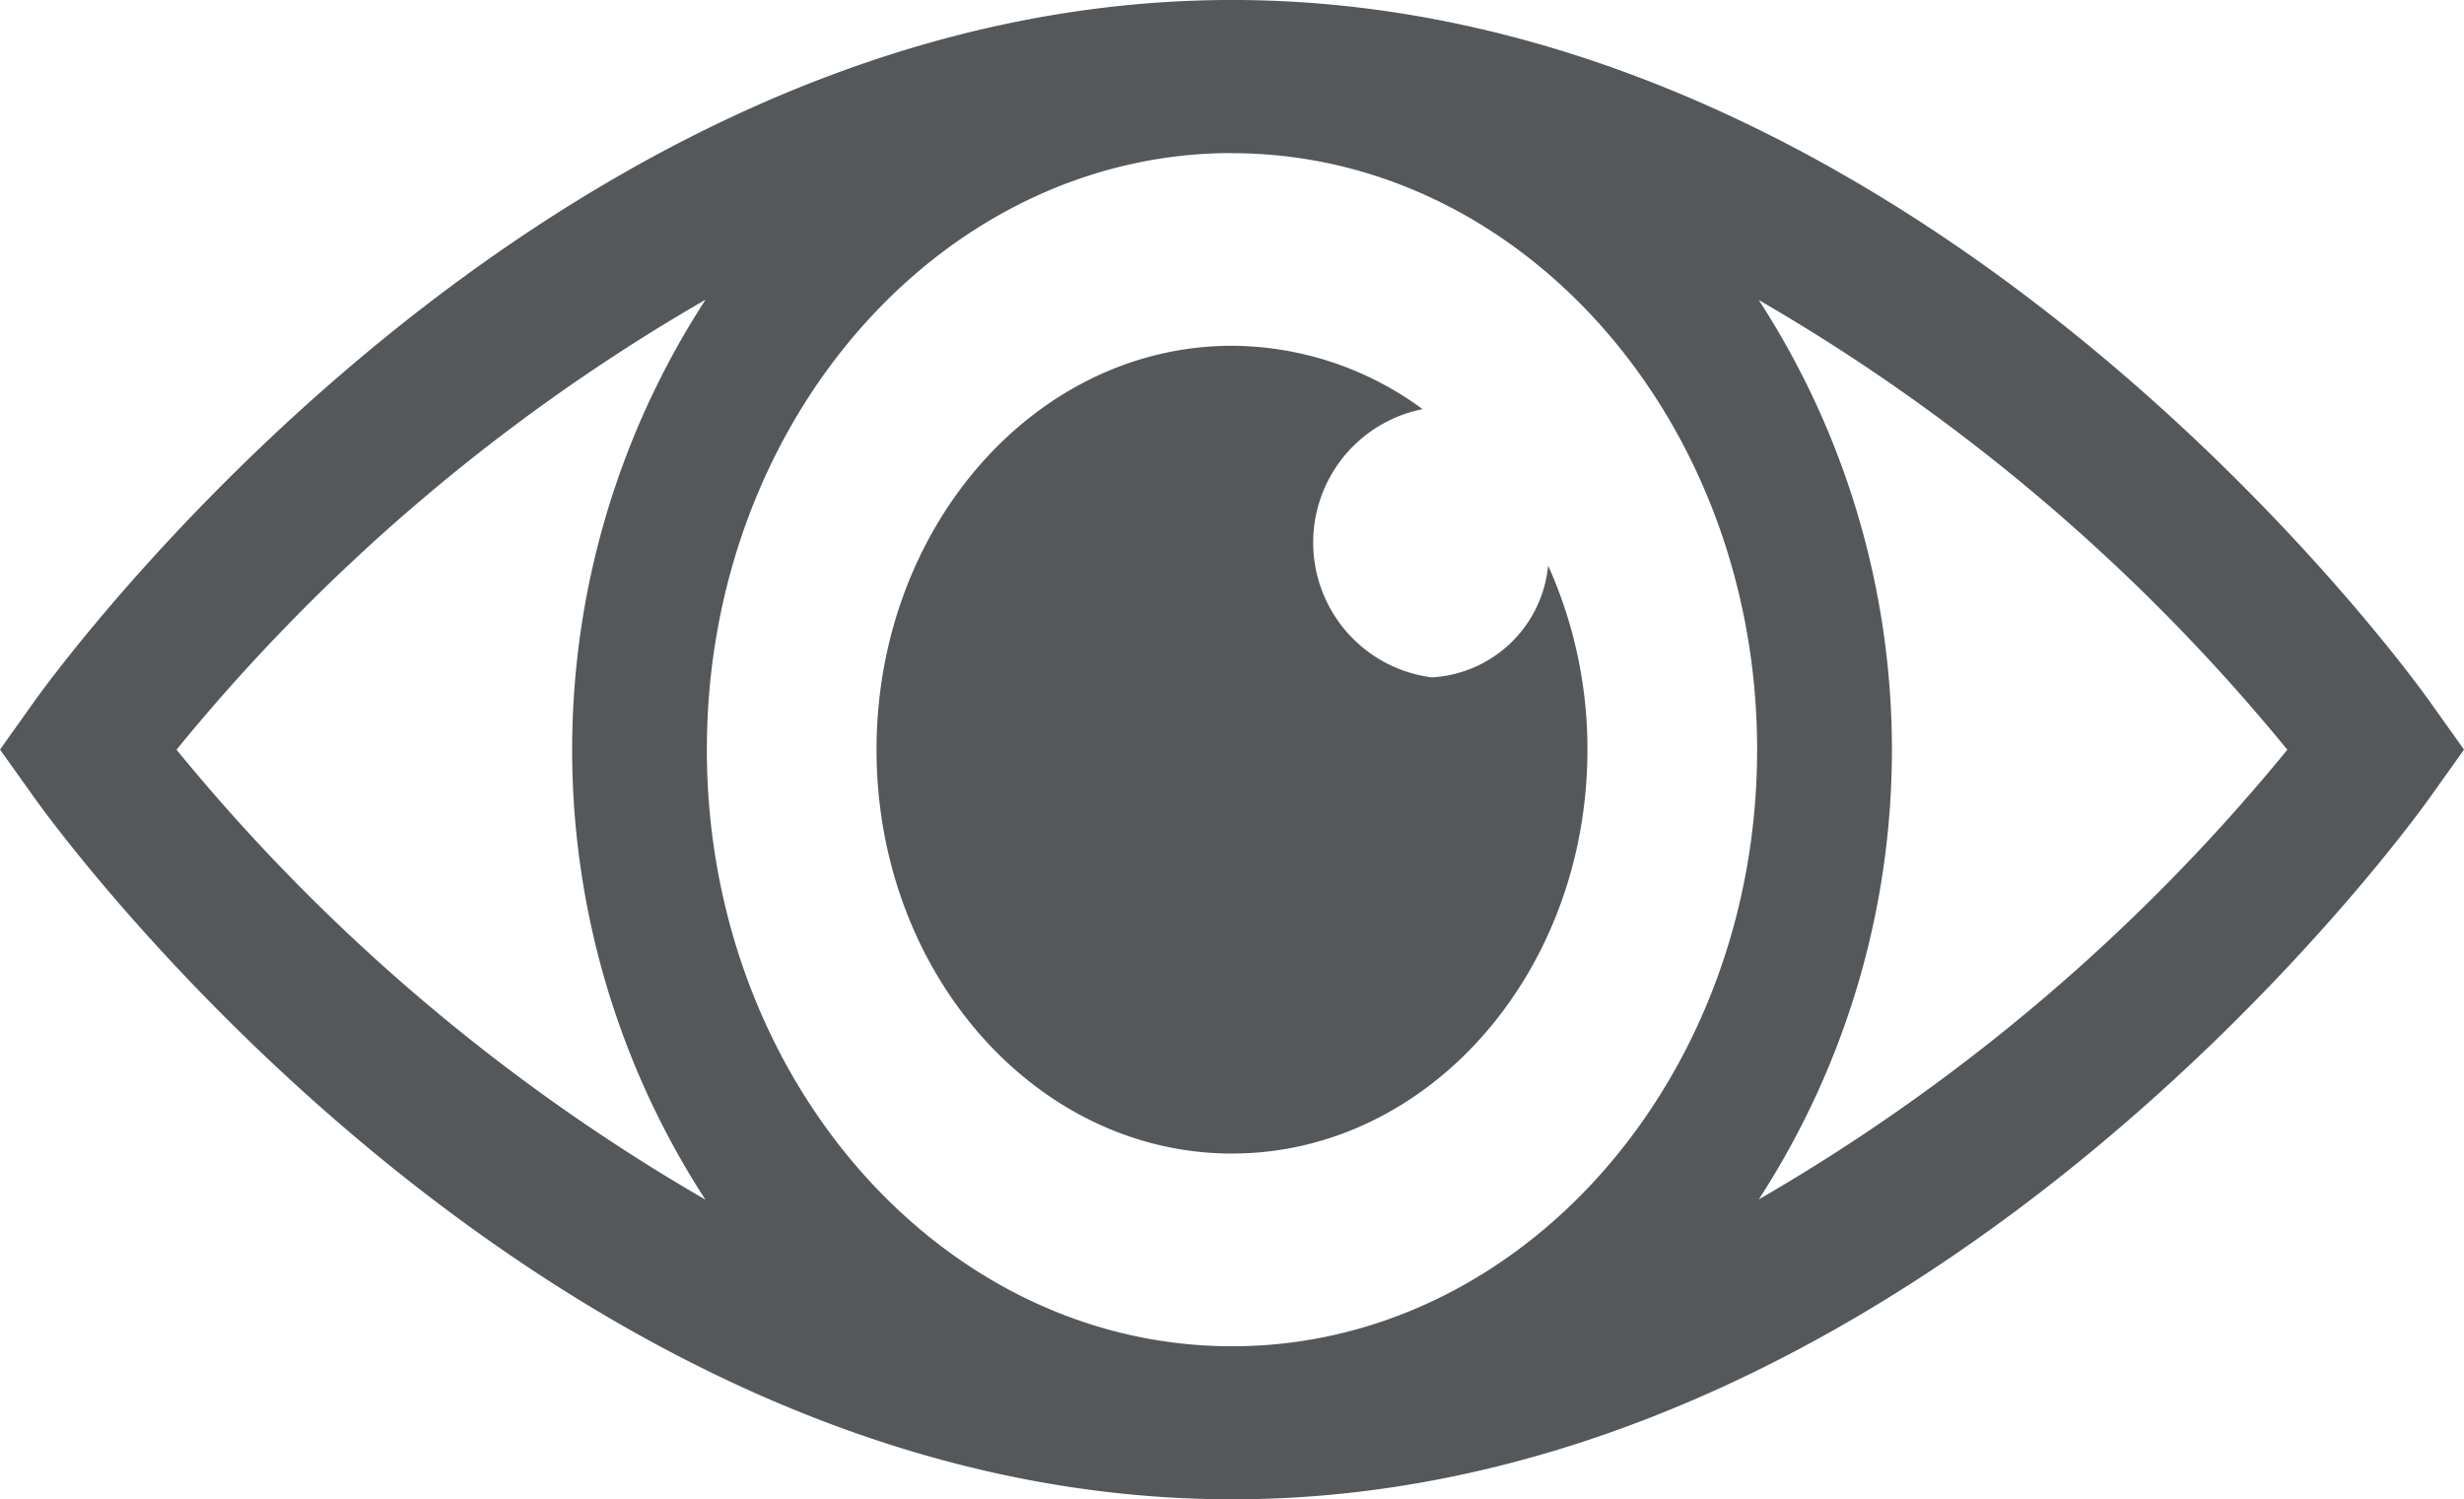 <svg xmlns="http://www.w3.org/2000/svg" width="84.836" height="51.625" viewBox="0 0 84.836 51.625">
  <g id="EYE_ICON" data-name="EYE ICON" transform="translate(-1704.012 -602.156)">
    <path id="Path_4348" data-name="Path 4348" d="M1738.99,638.94c6.756,0,12.238-6.226,12.238-13.906a15.391,15.391,0,0,0-1.353-6.337,4.265,4.265,0,0,1-4.012,3.848,4.683,4.683,0,0,1-.312-9.236,11.131,11.131,0,0,0-6.56-2.182c-6.76,0-12.24,6.227-12.24,13.908s5.48,13.906,12.24,13.906" transform="translate(7.44 2.935)" fill="#54585a"/>
    <path id="Path_4349" data-name="Path 4349" d="M1728.313,612.462a28.44,28.44,0,0,0-.014,31,66.5,66.5,0,0,1-18.209-15.492,66.145,66.145,0,0,1,18.223-15.5m54.453,15.5a66.489,66.489,0,0,1-18.2,15.486,28.441,28.441,0,0,0,0-30.97,66.54,66.54,0,0,1,18.2,15.485m-36.336-20.54h.033c9.952.019,18.047,9.224,18.047,20.538s-8.093,20.525-18.047,20.542l-.033,0c-9.97,0-18.081-9.216-18.081-20.545s8.112-20.538,18.081-20.54m0,46.355h.006c23.753,0,40.529-23.17,41.232-24.158l1.181-1.655-1.181-1.659c-.7-.986-17.475-24.148-41.231-24.154h-.005c-23.759,0-40.535,23.168-41.239,24.152l-1.18,1.658,1.18,1.656c.7.987,17.476,24.159,41.237,24.159" fill="#54585a"/>
  </g>
</svg>
